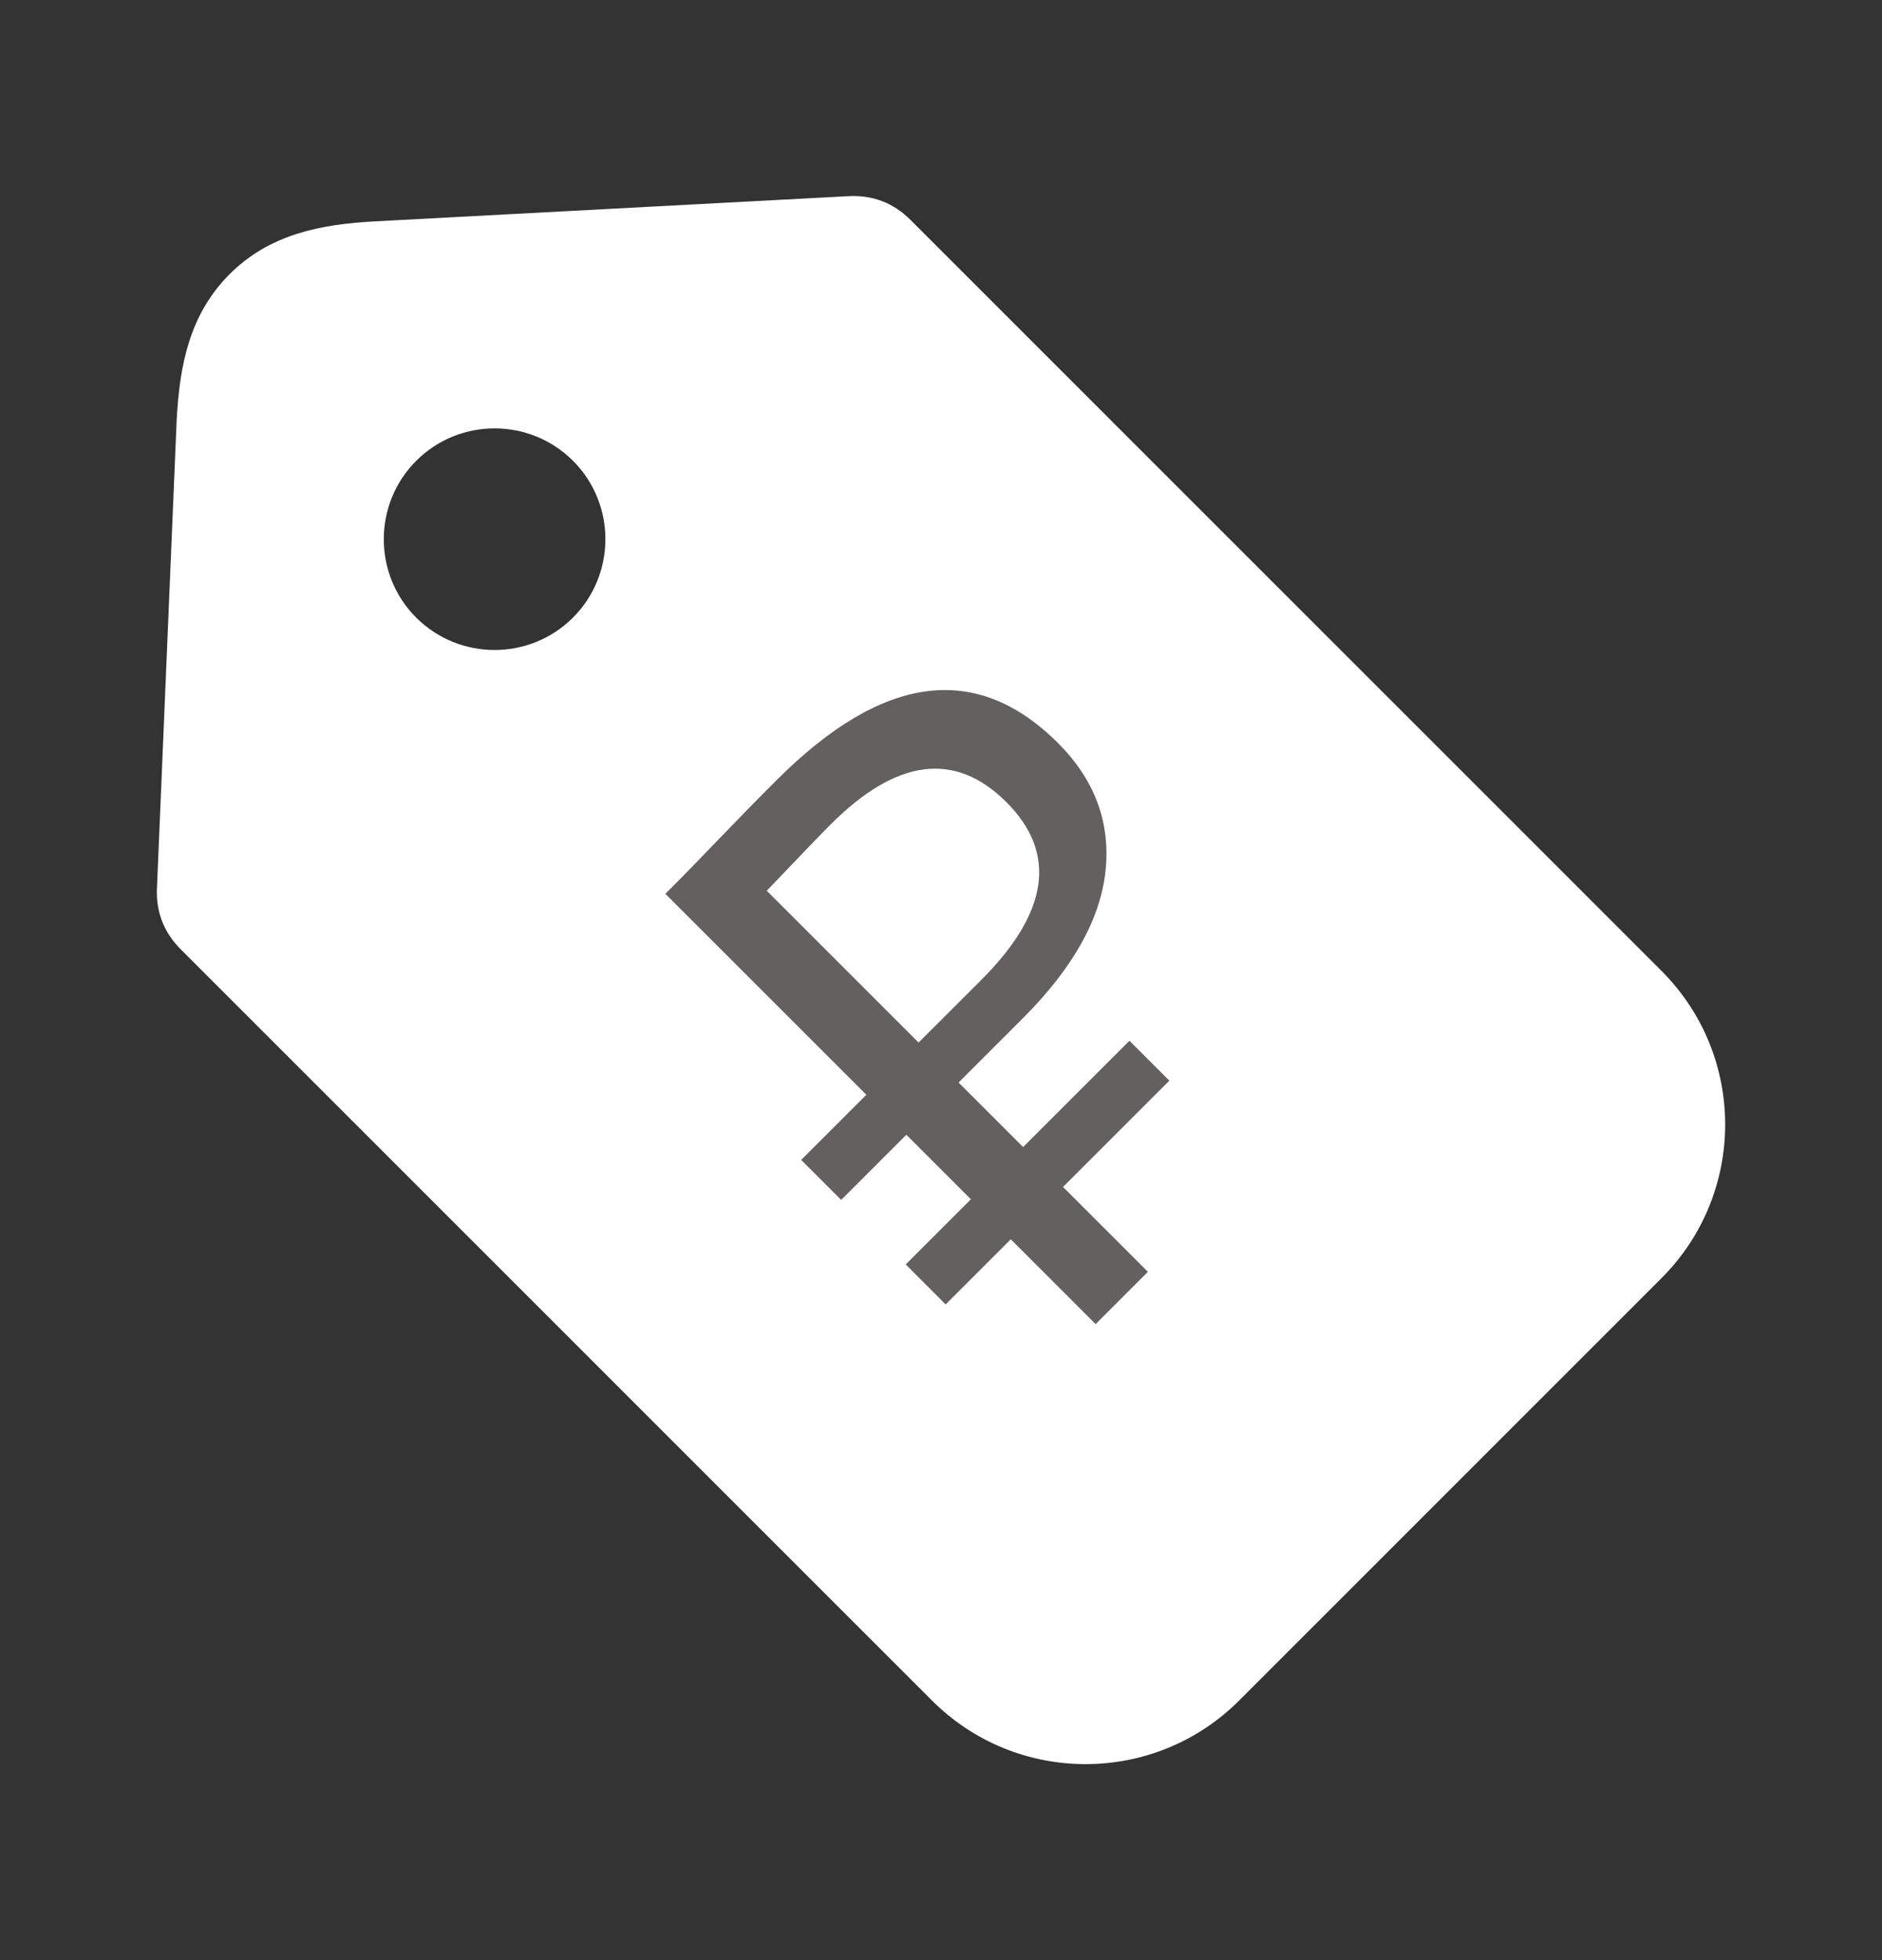 <?xml version="1.0" encoding="UTF-8"?> <svg xmlns="http://www.w3.org/2000/svg" width="24" height="25" viewBox="0 0 24 25" fill="none"><rect x="0" y="0" width="24" height="25" fill="#333333" stroke="none"/> <path fill-rule="evenodd" clip-rule="evenodd" d="M7.307 7.877C7.858 7.325 7.858 6.428 7.307 5.877C6.756 5.326 5.859 5.326 5.308 5.877C4.757 6.428 4.756 7.326 5.307 7.877C5.859 8.428 6.756 8.428 7.307 7.877ZM2.305 12.108C2.087 11.89 1.985 11.624 2.002 11.316L2.253 5.358C2.29 4.659 2.416 4.009 2.928 3.497C3.438 2.987 4.088 2.86 4.786 2.823L10.819 2.502C11.127 2.485 11.393 2.587 11.611 2.805L21.189 12.384C22.271 13.466 22.27 15.22 21.188 16.302L15.803 21.688C14.721 22.771 12.966 22.771 11.884 21.688L2.305 12.108Z" fill="white"></path> <path d="M11.558 14.473L10.727 15.304L10.217 14.794L11.048 13.963L8.485 11.4C8.705 11.181 8.934 10.945 9.175 10.694C9.415 10.444 9.658 10.195 9.904 9.95C11.257 8.596 12.454 8.439 13.494 9.479C13.964 9.95 14.165 10.496 14.097 11.118C14.029 11.729 13.679 12.351 13.047 12.984L12.224 13.807L13.047 14.63L14.403 13.274L14.912 13.783L13.556 15.139L14.638 16.221L13.972 16.888L12.89 15.806L12.059 16.637L11.55 16.127L12.381 15.296L11.558 14.473ZM10.594 10.514C10.499 10.608 10.228 10.89 9.778 11.361L11.714 13.297L12.514 12.498C13.376 11.635 13.483 10.88 12.835 10.232C12.182 9.579 11.435 9.673 10.594 10.514Z" fill="#63605F"></path> </svg> 